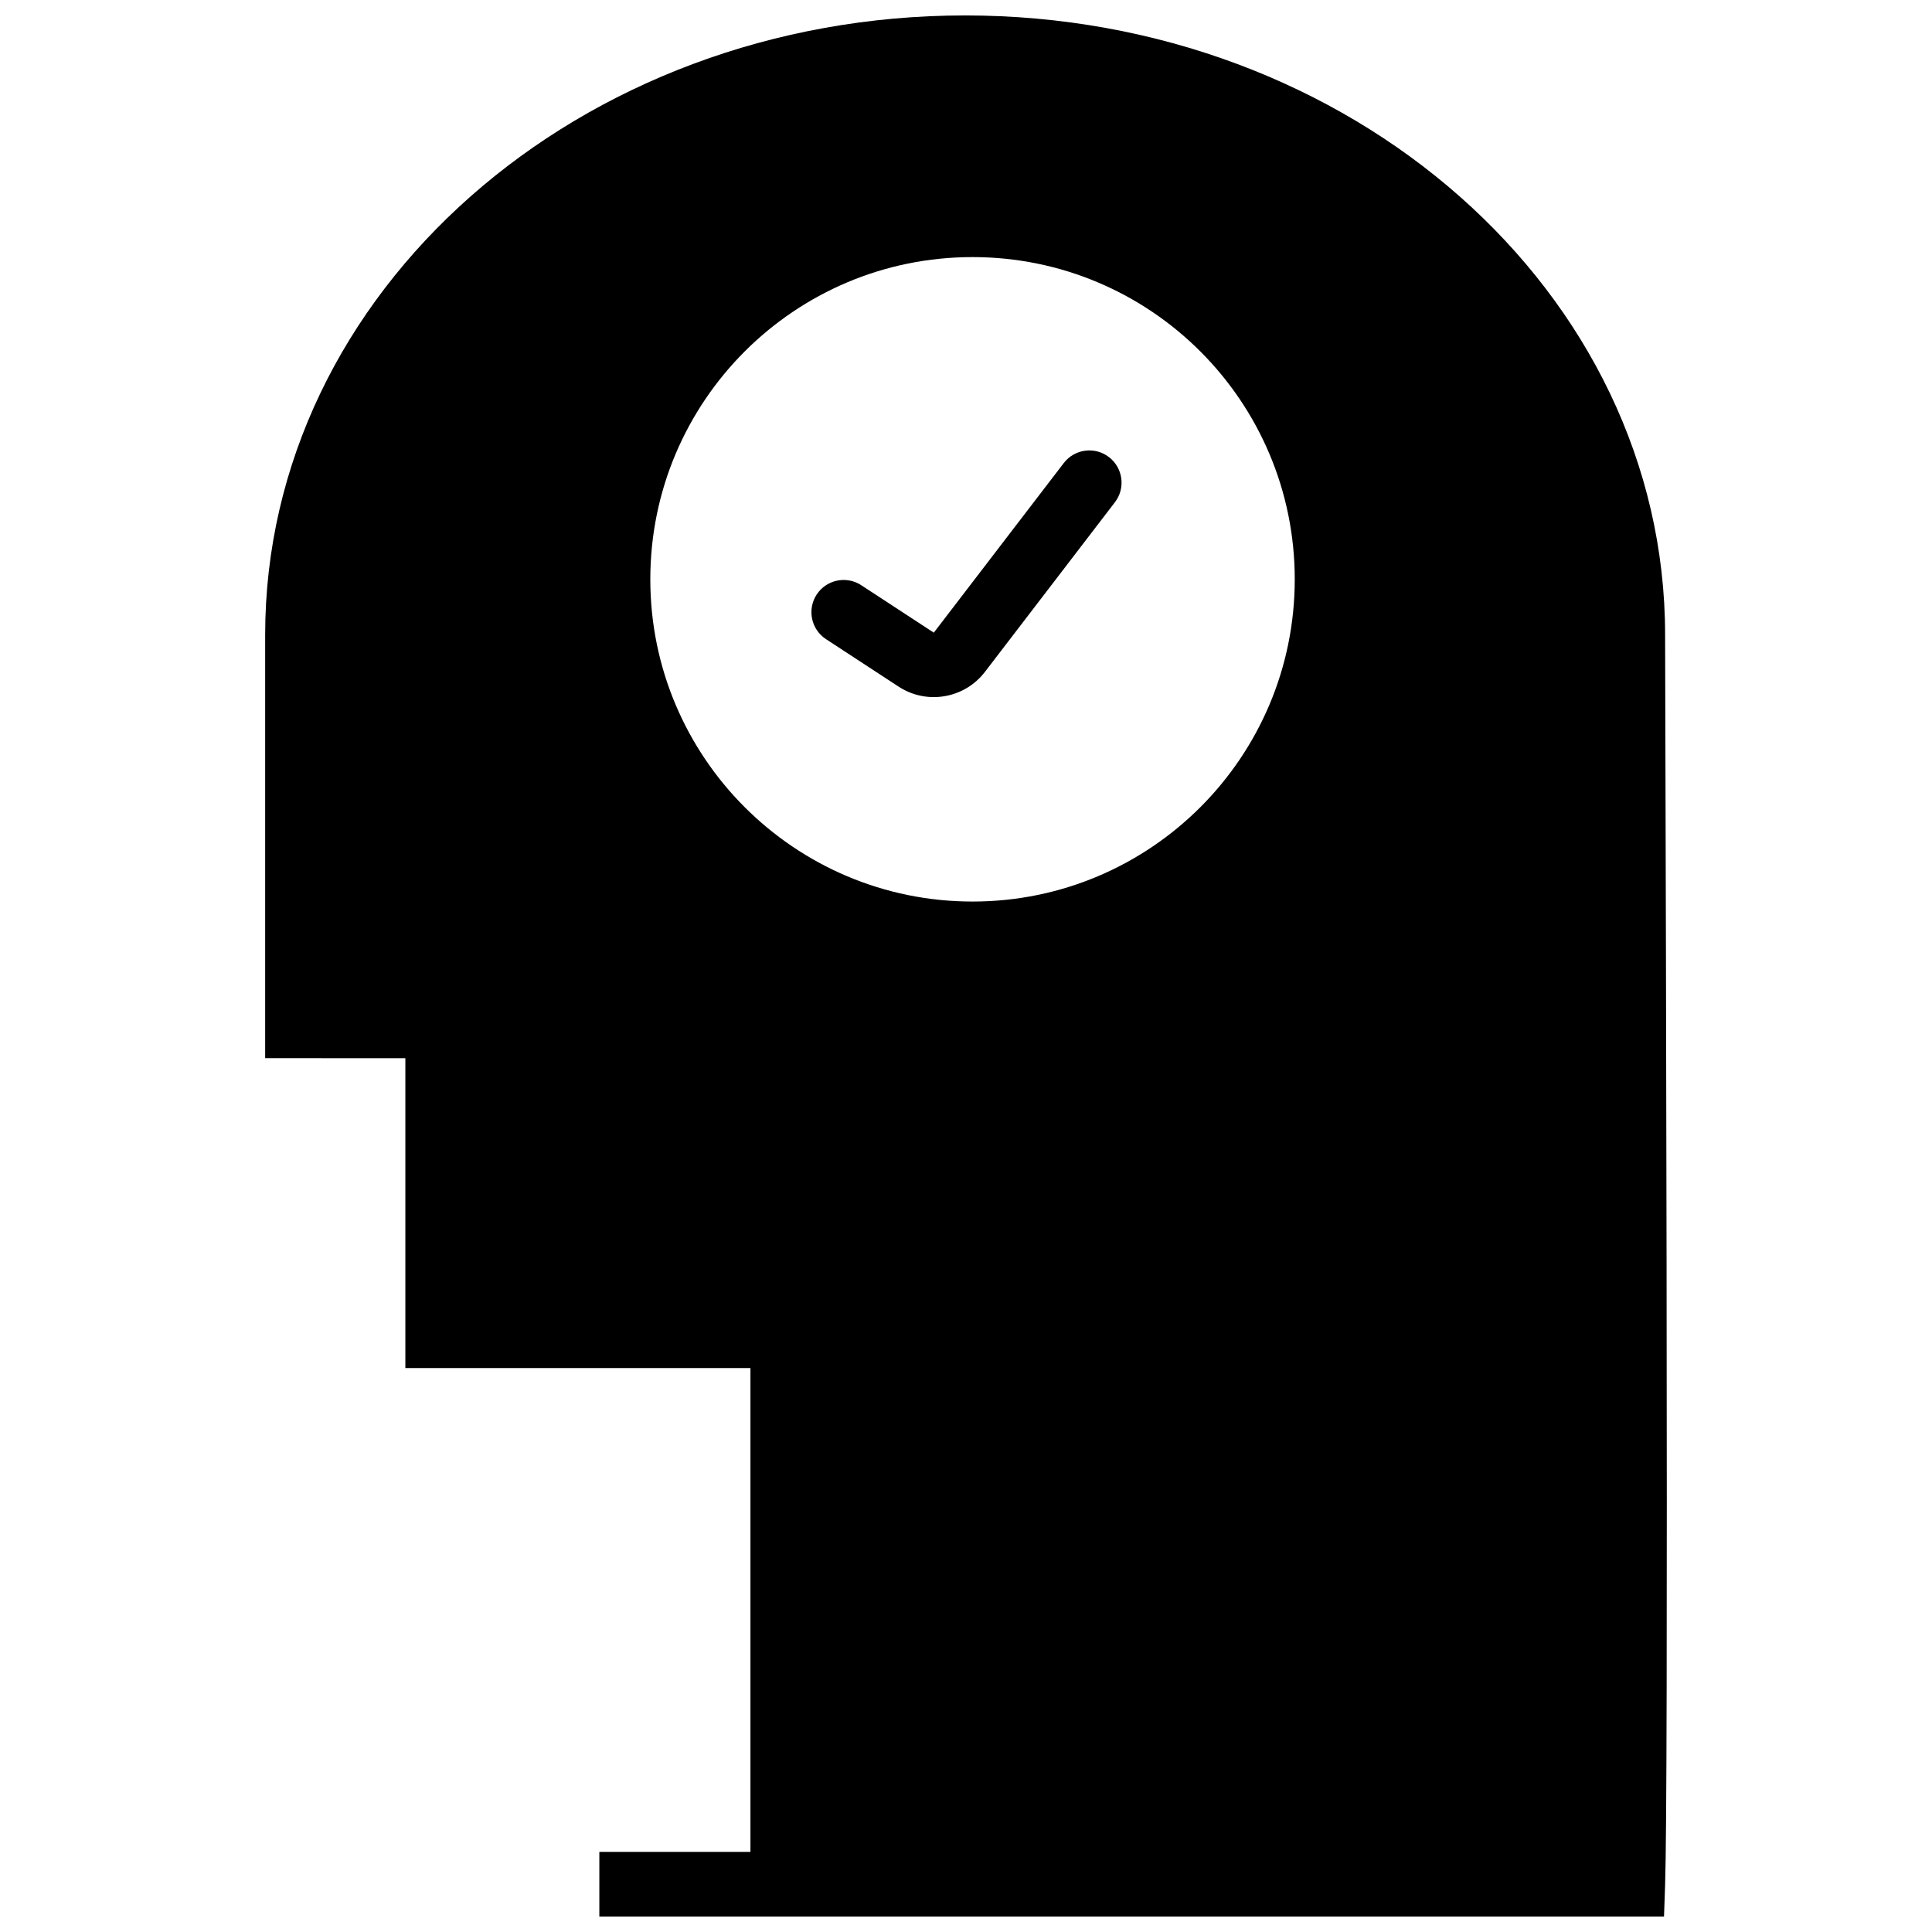 <?xml version="1.0" encoding="UTF-8"?>
<!-- Uploaded to: ICON Repo, www.iconrepo.com, Generator: ICON Repo Mixer Tools -->
<svg width="800px" height="800px" version="1.1" viewBox="144 144 512 512" xmlns="http://www.w3.org/2000/svg">
 <defs>
  <clipPath id="a">
   <path d="m214 148.09h372v503.81h-372z"/>
  </clipPath>
 </defs>
 <g clip-path="url(#a)">
  <path d="m214.27 424.43v-112.18c0-90.934 83.285-164.16 185.5-164.16 102.21 0 185.5 73.227 185.5 164.16 0 2.488 0.168 62.707 0.227 86.09 0.07 28.508 0.125 55.168 0.164 80.336 0.145 92.926 0.043 152.19-0.395 164.95l-0.285 8.273h-282.15v-17.137h40.043v-128.21h-91.449v-82.117zm187.46-41.512c47.16 0 85.391-38.234 85.391-85.395s-38.23-85.391-85.391-85.391c-47.16 0-85.391 38.23-85.391 85.391s38.23 85.395 85.391 85.395zm-38.828-69.535c-3.949-2.582-5.055-7.871-2.477-11.82 2.582-3.945 7.875-5.055 11.82-2.473l19.223 12.57 34.438-44.945c2.867-3.746 8.23-4.453 11.973-1.586 3.742 2.867 4.453 8.23 1.582 11.973l-34.438 44.945c-5.438 7.094-15.422 8.797-22.902 3.906z"/>
 </g>
</svg>